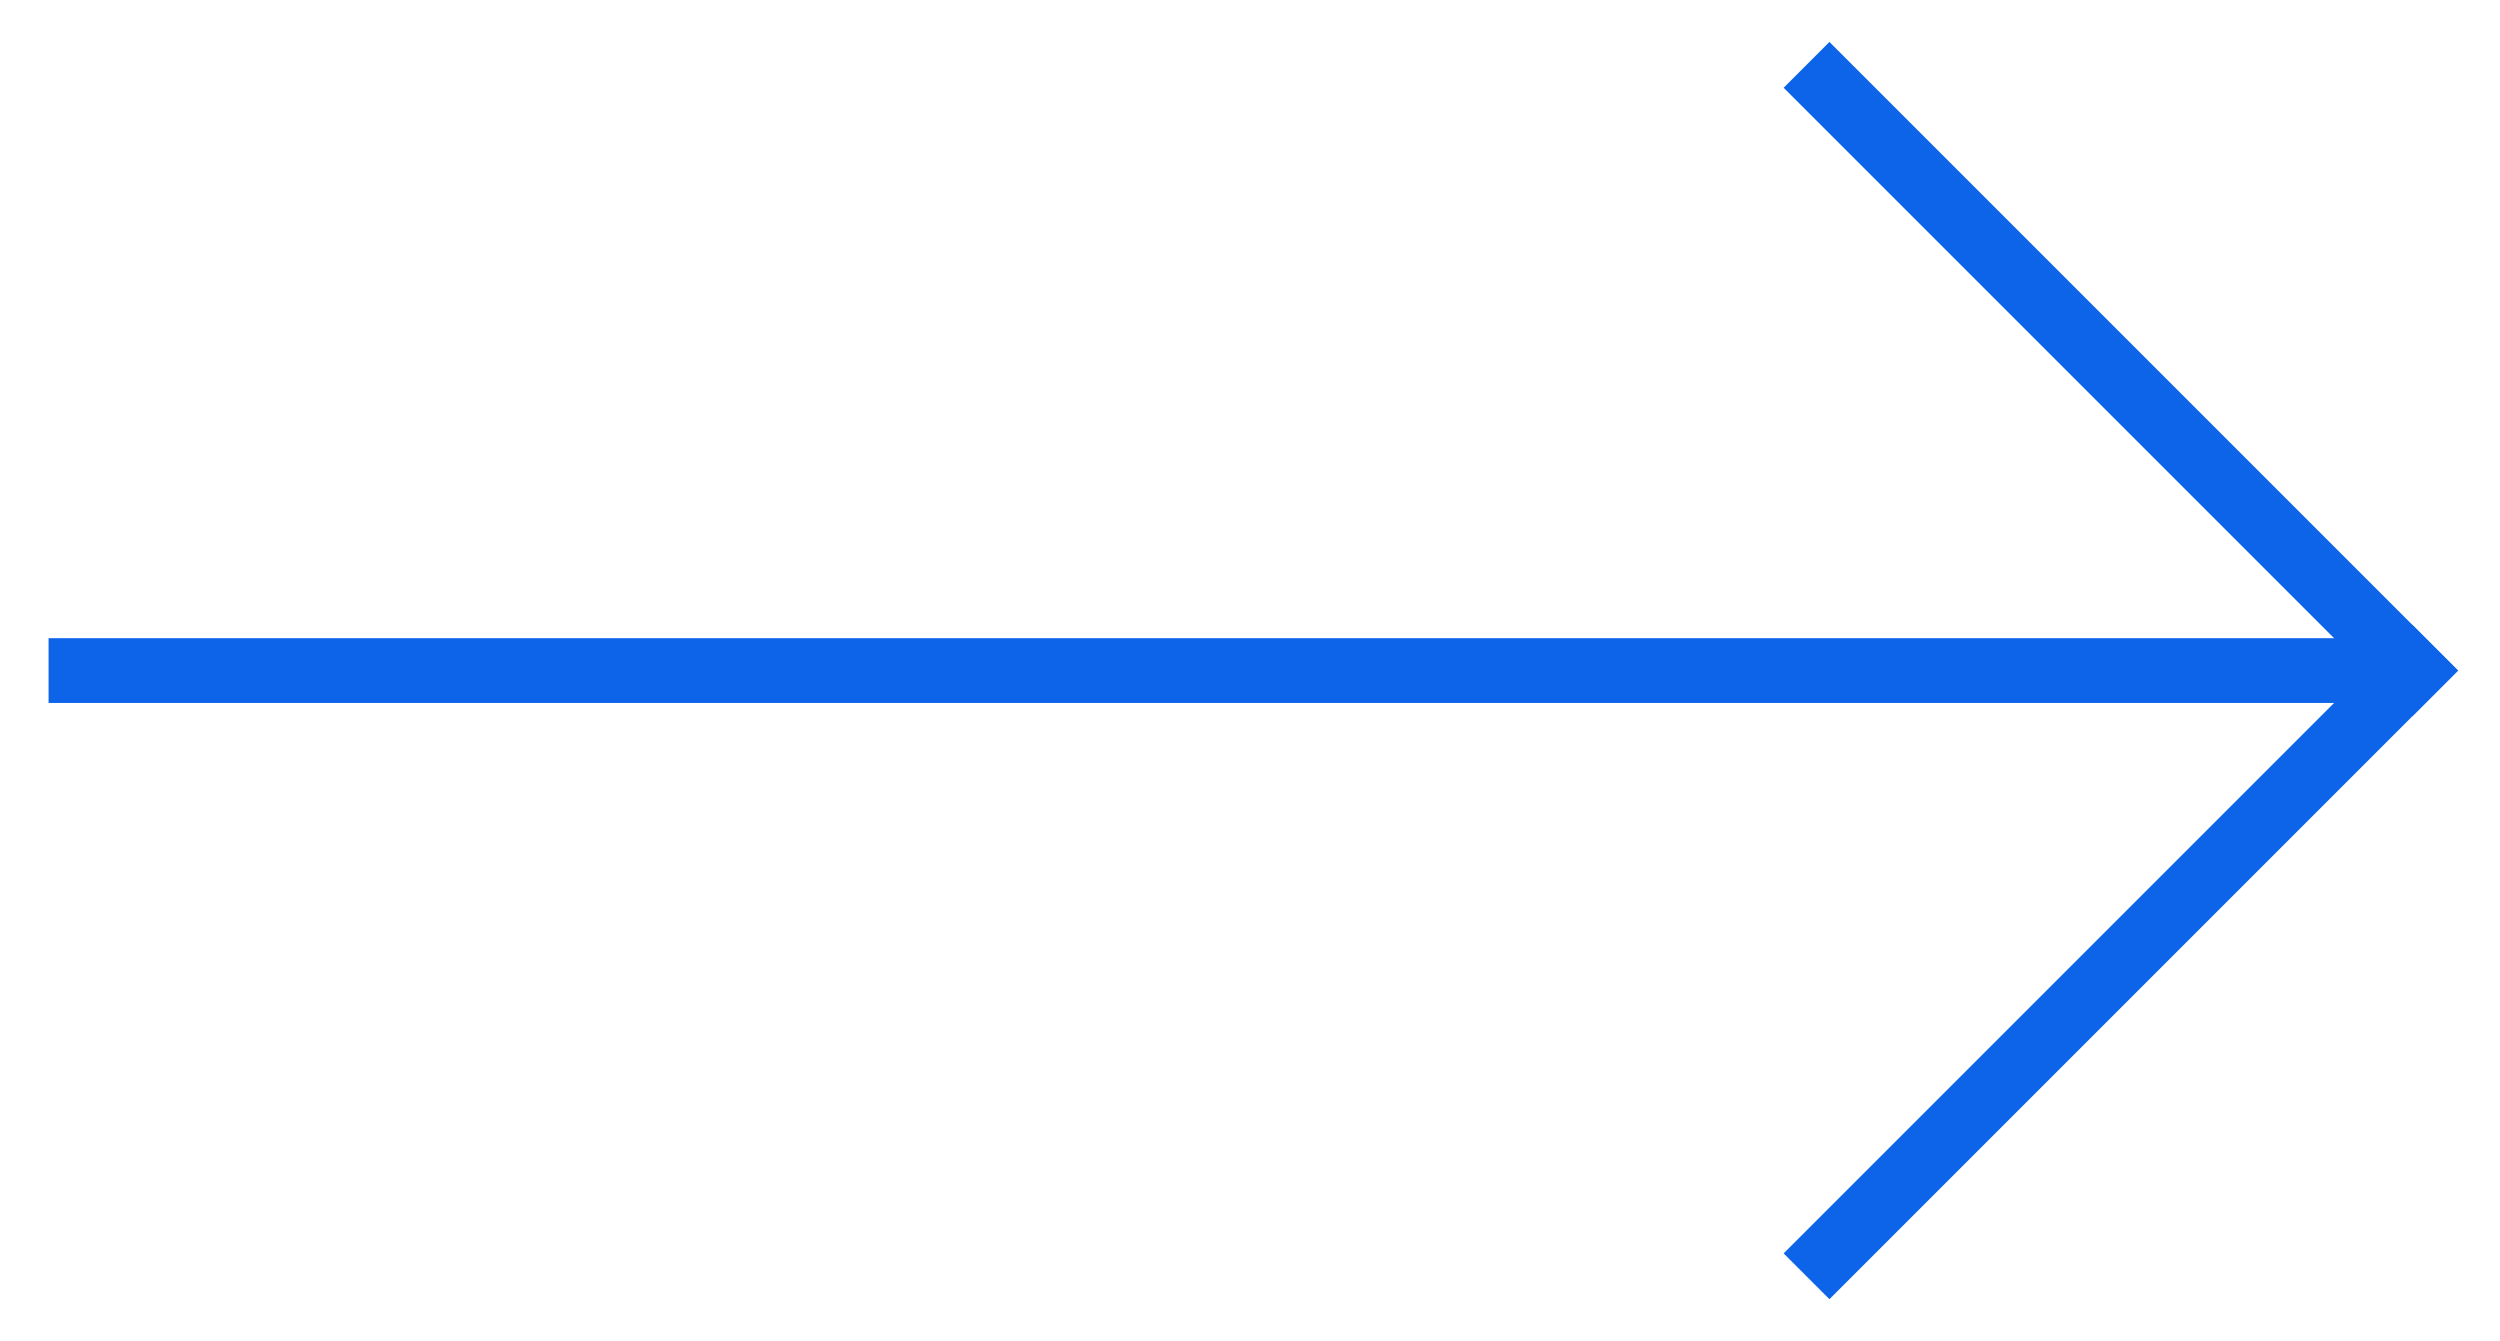 <?xml version="1.0" encoding="utf-8"?>
<!-- Generator: Adobe Illustrator 23.0.3, SVG Export Plug-In . SVG Version: 6.00 Build 0)  -->
<svg version="1.1" xmlns="http://www.w3.org/2000/svg" alt="-->" xmlns:xlink="http://www.w3.org/1999/xlink" x="0px" y="0px"
	 viewBox="0 0 77.21 41.41" style="enable-background:new 0 0 77.21 41.41;" xml:space="preserve">
<style type="text/css">
	.st0{fill:none;stroke:#0D64E9;stroke-width:2;stroke-linecap:square;stroke-miterlimit:10;}
</style>
<g id="Layer_1">
</g>
<g id="Layer_2">
	<line class="st0" x1="56.5" y1="2.71" x2="74.5" y2="20.71"/>
	<line class="st0" x1="56.5" y1="38.71" x2="74.5" y2="20.71"/>
	<line class="st0" x1="73.5" y1="20.71" x2="2.5" y2="20.71"/>
</g>
</svg>
